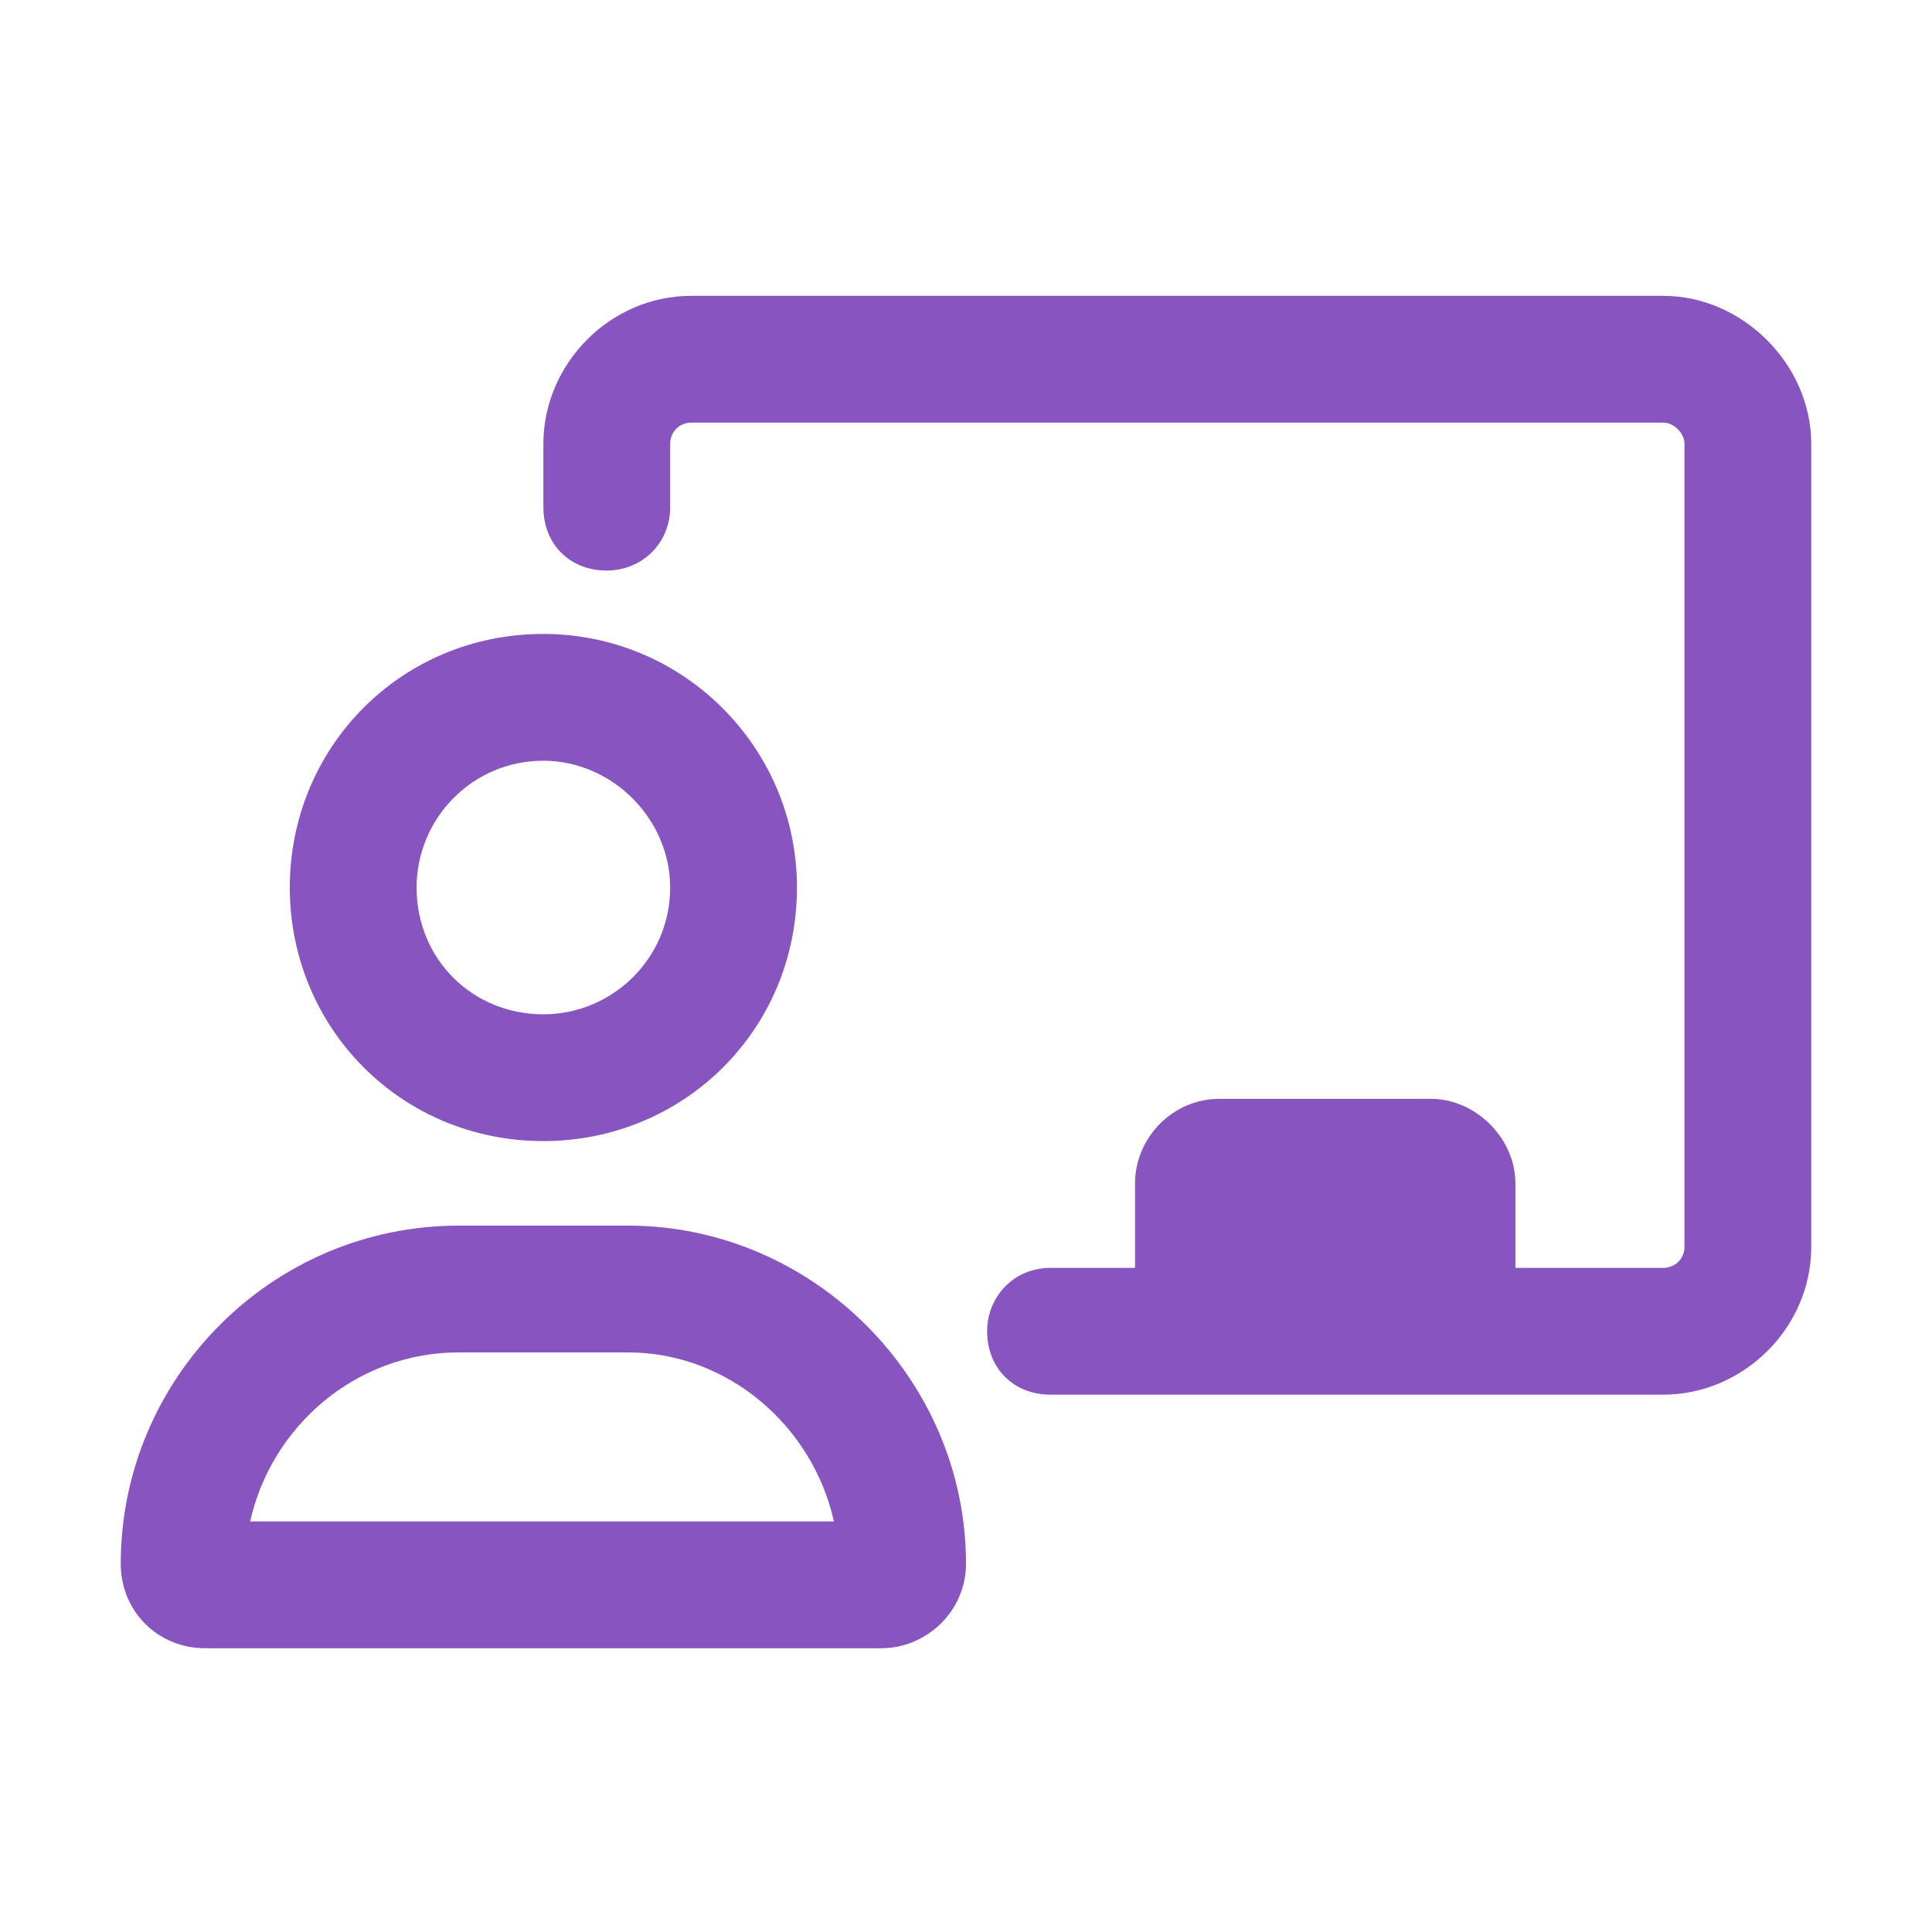 <svg width="64" height="64" viewBox="0 0 64 64" fill="none" xmlns="http://www.w3.org/2000/svg">
<path d="M20.8 40.6C26.925 40.6 32 45.675 32 51.8C32 53.375 30.688 54.6 29.2 54.6H6.8C5.225 54.6 4 53.375 4 51.8C4 45.675 8.988 40.6 15.2 40.6H20.8ZM8.287 50.4H27.625C26.925 47.25 24.125 44.8 20.8 44.8H15.2C11.787 44.8 8.988 47.25 8.287 50.4ZM18 37.8C13.275 37.8 9.6 34.038 9.6 29.4C9.6 24.762 13.275 21 18 21C22.637 21 26.4 24.762 26.4 29.4C26.4 34.125 22.637 37.8 18 37.8ZM18 25.2C15.637 25.2 13.8 27.125 13.8 29.4C13.8 31.762 15.637 33.6 18 33.6C20.275 33.6 22.2 31.762 22.2 29.4C22.2 27.125 20.275 25.2 18 25.2ZM55.1 9.8C57.725 9.8 60 12.075 60 14.7V41.3C60 44.013 57.725 46.2 55.1 46.2H34.8C33.575 46.2 32.7 45.325 32.7 44.1C32.7 42.962 33.575 42 34.8 42H37.6V39.2C37.6 37.712 38.825 36.4 40.4 36.4H47.4C48.888 36.4 50.2 37.712 50.2 39.2V42H55.1C55.45 42 55.8 41.737 55.8 41.3V14.7C55.8 14.35 55.45 14 55.1 14H22.9C22.462 14 22.2 14.35 22.2 14.7V16.8C22.2 18.025 21.238 18.9 20.1 18.9C18.875 18.9 18 18.025 18 16.8V14.7C18 12.075 20.188 9.8 22.9 9.8H55.1Z" fill="#8854C0"/>
</svg>
